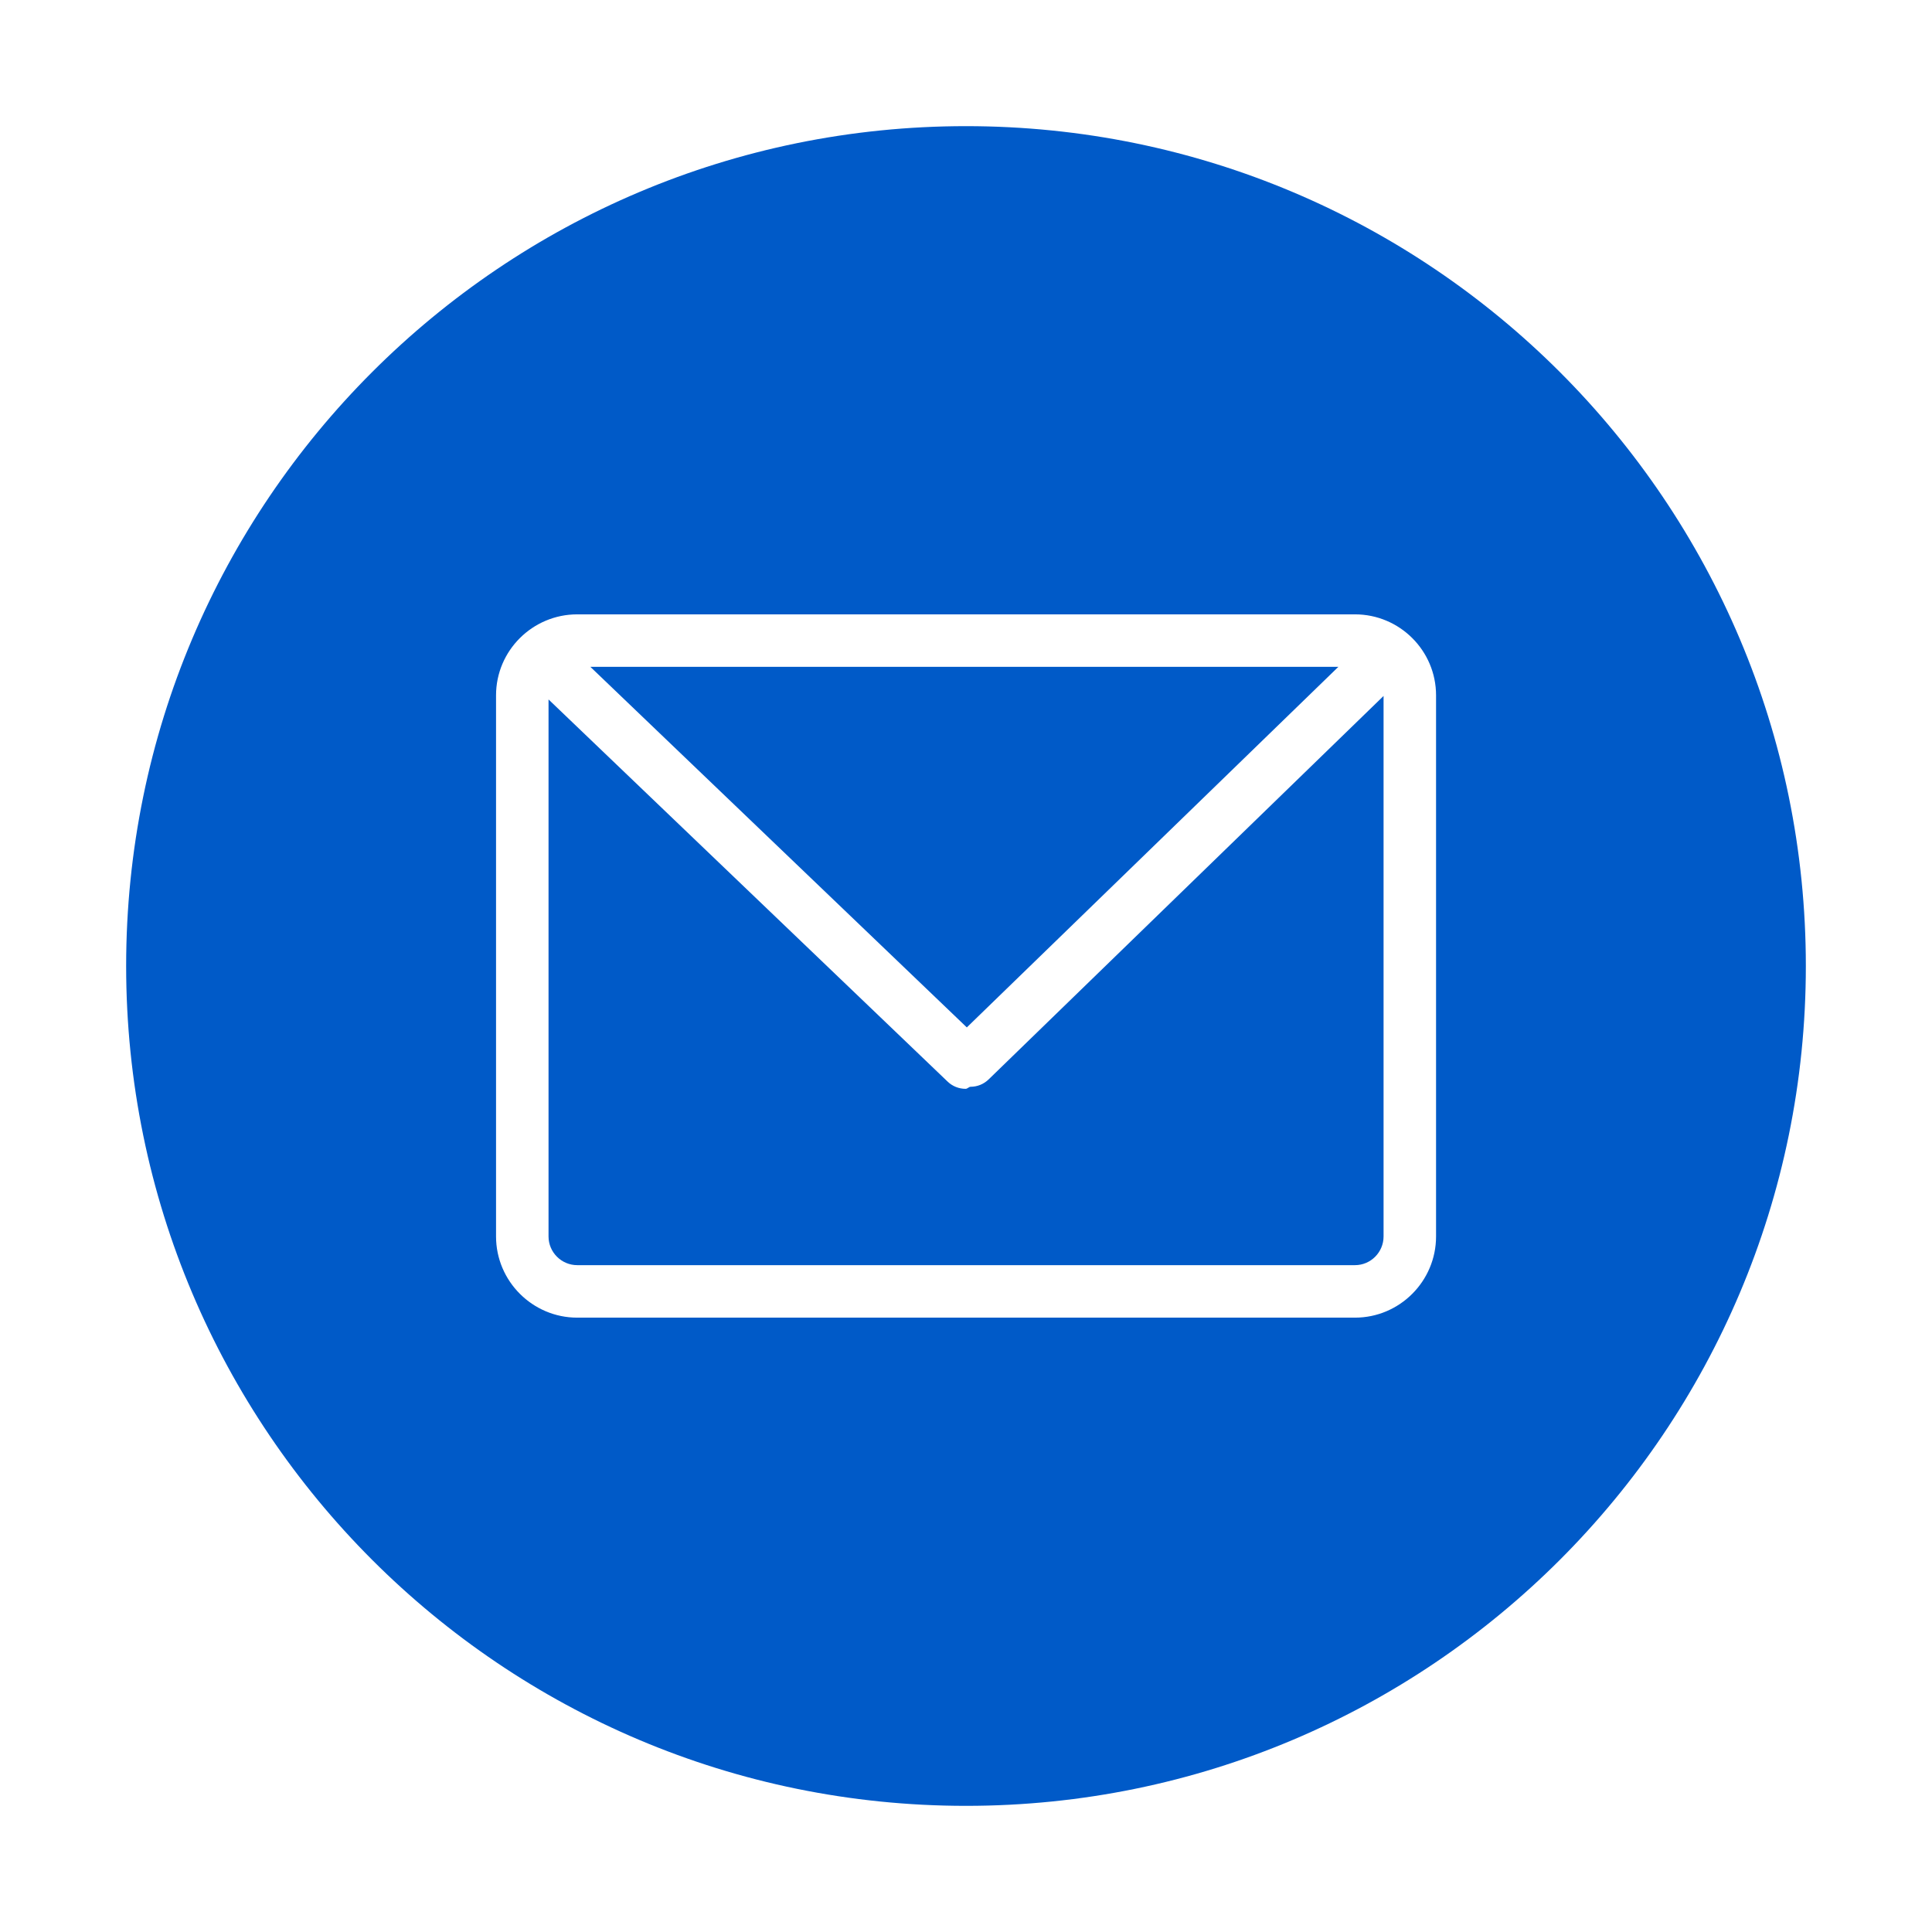 <?xml version="1.0" standalone="no"?><!DOCTYPE svg PUBLIC "-//W3C//DTD SVG 1.1//EN" "http://www.w3.org/Graphics/SVG/1.1/DTD/svg11.dtd"><svg t="1723769353783" class="icon" viewBox="0 0 1024 1024" version="1.1" xmlns="http://www.w3.org/2000/svg" p-id="1483" xmlns:xlink="http://www.w3.org/1999/xlink" width="200" height="200"><path d="M312.904 353.442 512.434 544.549 709.355 353.442Z" fill="#005ac8" p-id="1484"></path><path d="M524.062 572.044c-2.717 2.664-6.195 3.967-9.672 3.967l0 0c-0.977 0.108-1.63 1.087-2.608 1.087-3.477 0-6.955-1.304-9.617-3.912L290.734 370.721l0 284.623c0 8.369 6.846 15.215 15.215 15.215l412.209 0c8.368 0 15.159-6.846 15.159-15.215L733.317 368.873 524.062 572.044z" fill="#005ac8" p-id="1485"></path><path d="M511.999 66.862c-245.827 0-445.138 199.204-445.138 445.138 0 245.827 199.311 445.138 445.138 445.138 245.88 0 445.138-199.311 445.138-445.138C957.138 266.066 757.88 66.862 511.999 66.862zM761.14 655.344c0 23.692-19.29 43.036-42.981 43.036L305.949 698.38c-23.692 0-43.036-19.344-43.036-43.036L262.912 368.548c0-23.691 19.344-42.927 43.036-42.927l412.209 0c23.691 0 42.981 19.236 42.981 42.927L761.139 655.344z" fill="#005ac8" p-id="1486"></path></svg>